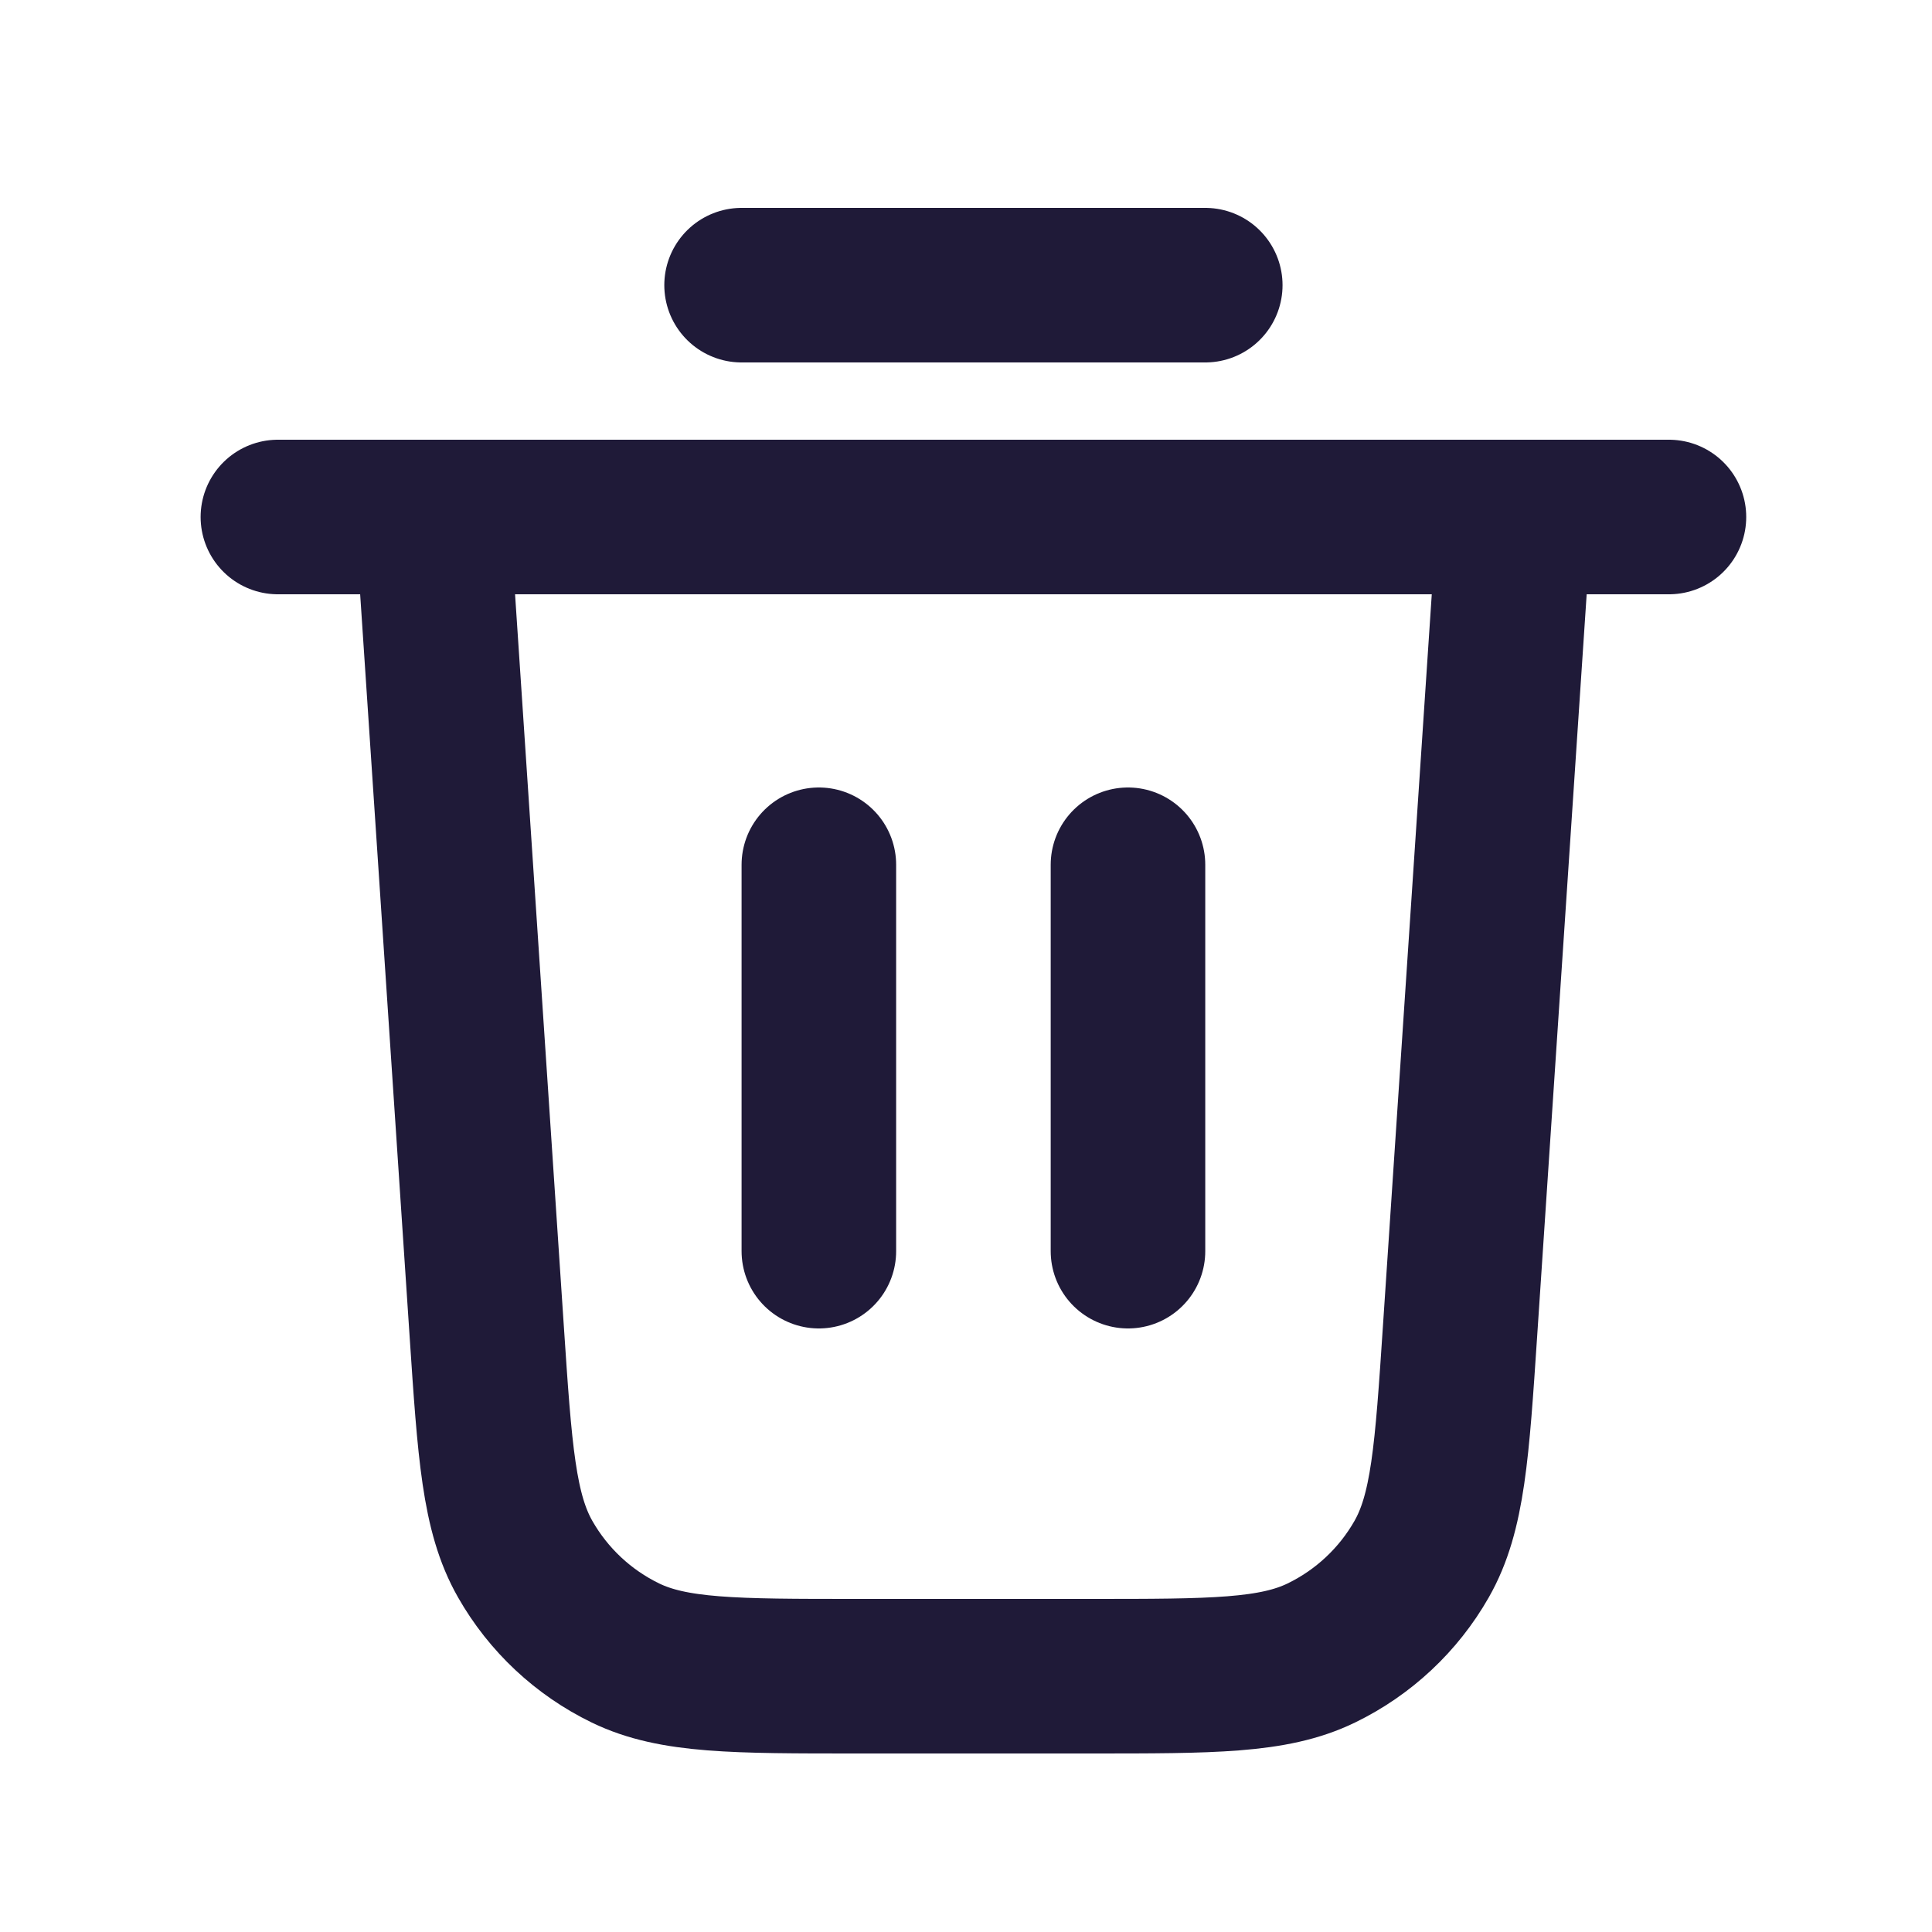 <svg width="25" height="25" viewBox="0 0 25 25" fill="none" xmlns="http://www.w3.org/2000/svg">
<g id="trash-03">
<path id="Icon" d="M9.596 3.69H15.596M3.596 6.69H21.596M19.596 6.69L18.894 17.209C18.789 18.788 18.737 19.577 18.396 20.175C18.096 20.702 17.643 21.125 17.097 21.39C16.478 21.69 15.687 21.69 14.105 21.69H11.086C9.505 21.69 8.714 21.69 8.094 21.39C7.548 21.125 7.096 20.702 6.796 20.175C6.455 19.577 6.402 18.788 6.297 17.209L5.596 6.69M10.596 11.19V16.19M14.596 11.19V16.19" stroke="#1F1A38" stroke-width="2" stroke-linecap="round" stroke-linejoin="round"/>
</g>
</svg>

